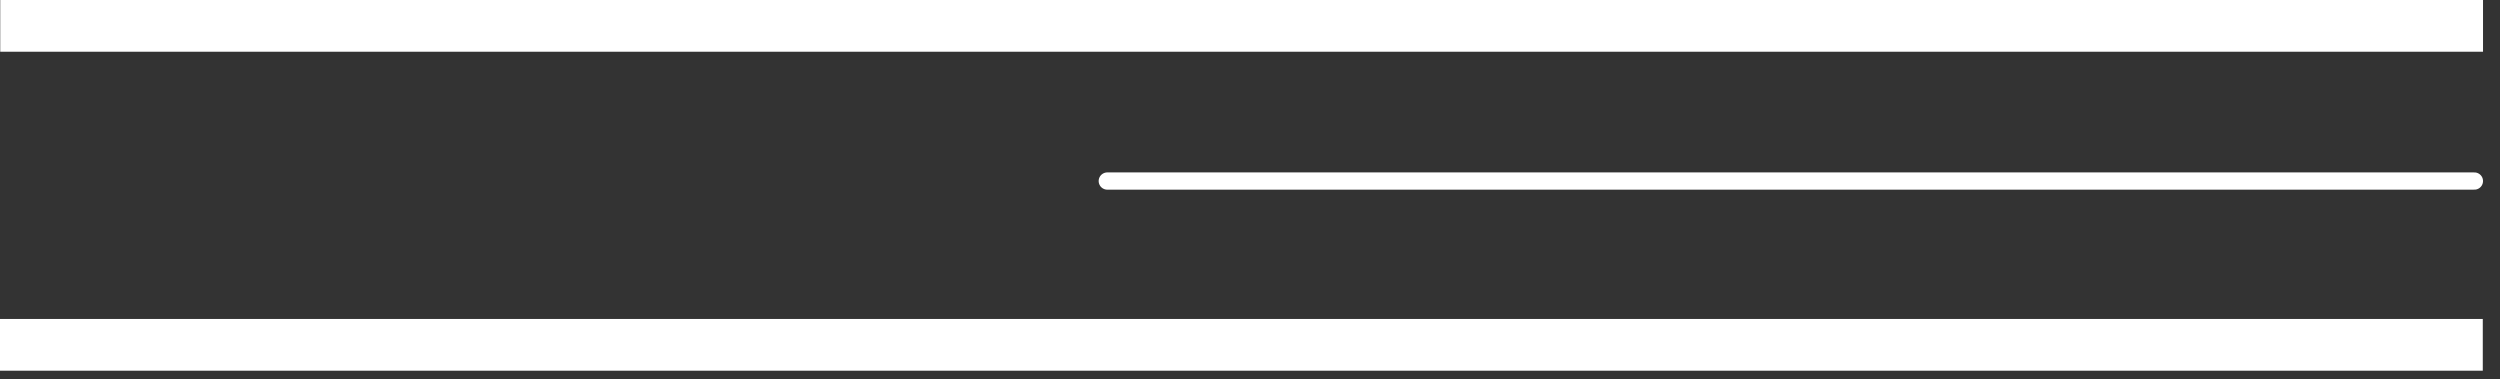 <?xml version="1.0" encoding="UTF-8"?> <svg xmlns="http://www.w3.org/2000/svg" width="145" height="22" viewBox="0 0 145 22" fill="none"><rect x="0" y="0" width="145" height="22" fill="#333333" stroke="none"/> <line y1="-1.5" x2="144.001" y2="-1.5" transform="matrix(-1 0 0 1 144.015 3)" stroke="white" stroke-width="3"></line> <line x1="0.5" y1="-0.5" x2="79.793" y2="-0.5" transform="matrix(-1 0 0 1 144.015 11)" stroke="white" stroke-linecap="round"></line> <line y1="-1.5" x2="144.001" y2="-1.5" transform="matrix(-1 0 0 1 144.001 21.5)" stroke="white" stroke-width="3"></line> </svg> 